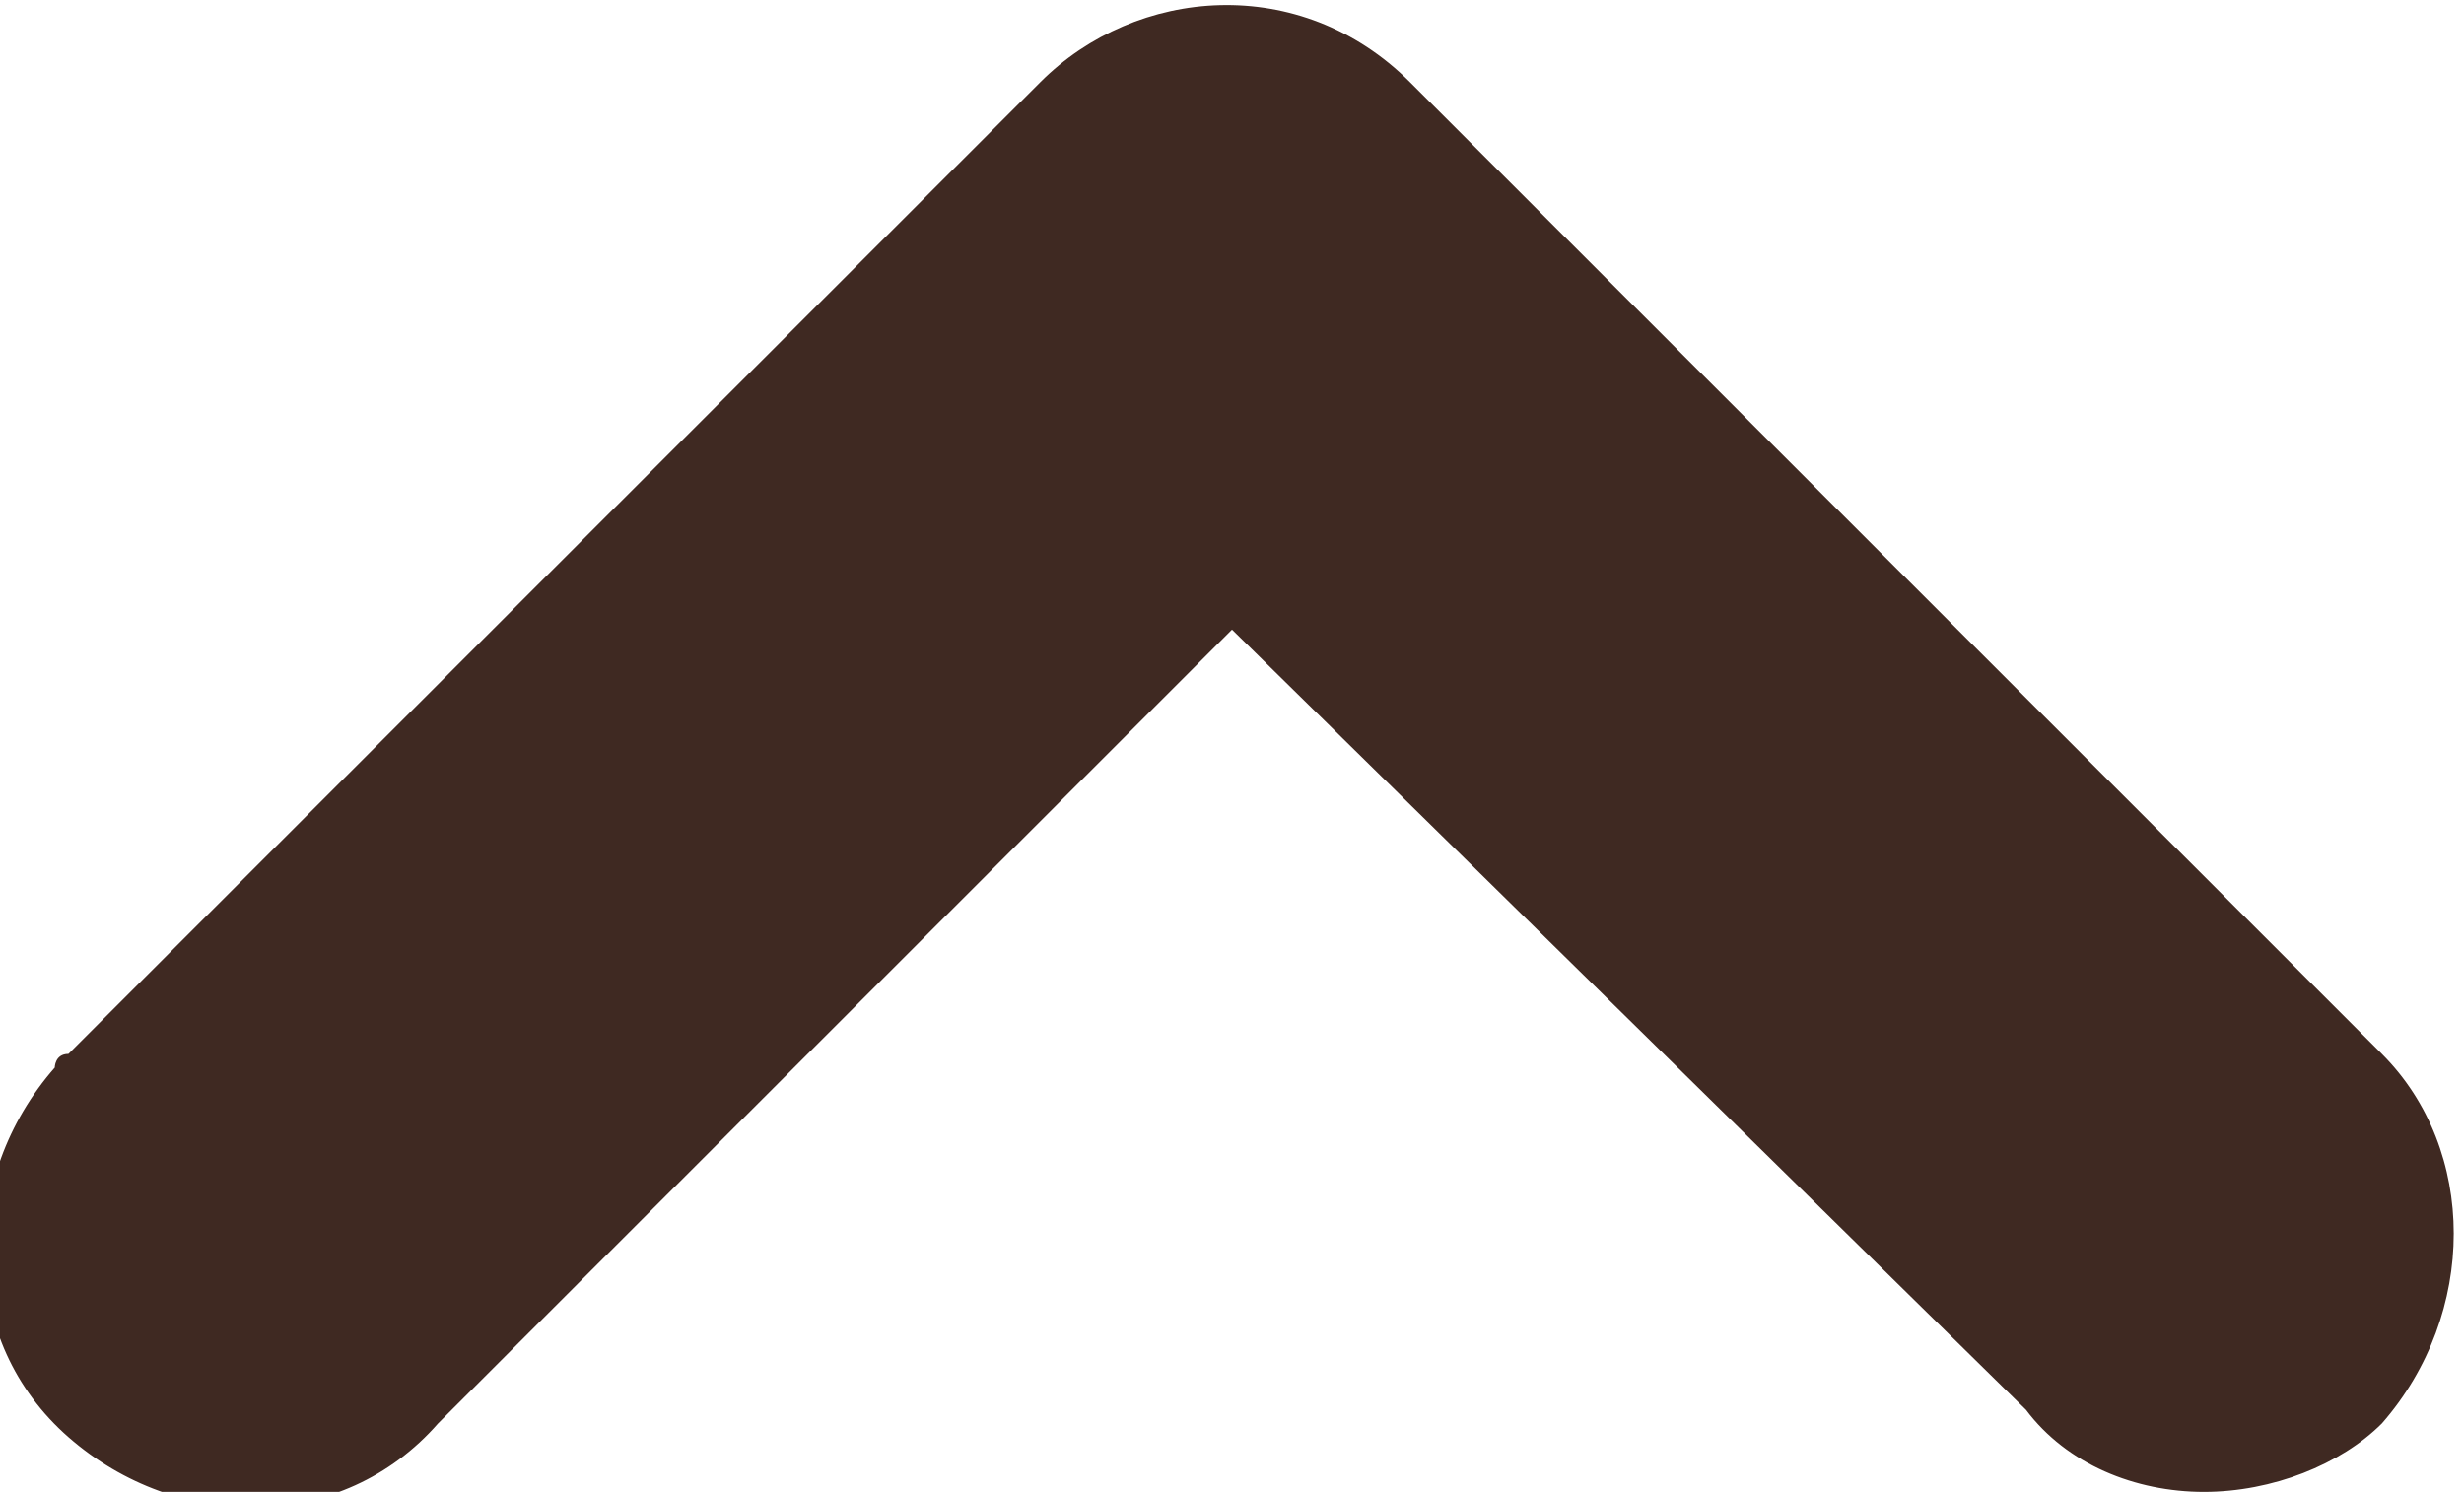 <?xml version="1.0" encoding="utf-8"?>
<!-- Generator: Adobe Illustrator 26.5.0, SVG Export Plug-In . SVG Version: 6.00 Build 0)  -->
<svg version="1.1" id="レイヤー_1" xmlns="http://www.w3.org/2000/svg" xmlns:xlink="http://www.w3.org/1999/xlink" x="0px"
	 y="0px" viewBox="0 0 18 10.9" style="enable-background:new 0 0 18 10.9;" xml:space="preserve">
<style type="text/css">
	.st0{fill-rule:evenodd;clip-rule:evenodd;fill:#3F2922;}
</style>
<path id="arrow.svg" class="st0" d="M16.1,10.9c-0.5,0-1-0.2-1.3-0.6L9,4.6l-5.8,5.8c-0.7,0.8-1.9,0.8-2.7,0.1
	c-0.8-0.7-0.8-1.9-0.1-2.7c0,0,0-0.1,0.1-0.1l7.1-7.1c0.7-0.7,1.9-0.8,2.7,0c0,0,0,0,0,0l7.1,7.1c0.7,0.7,0.7,1.9,0,2.7
	C17.1,10.7,16.6,10.9,16.1,10.9z"/>
</svg>
